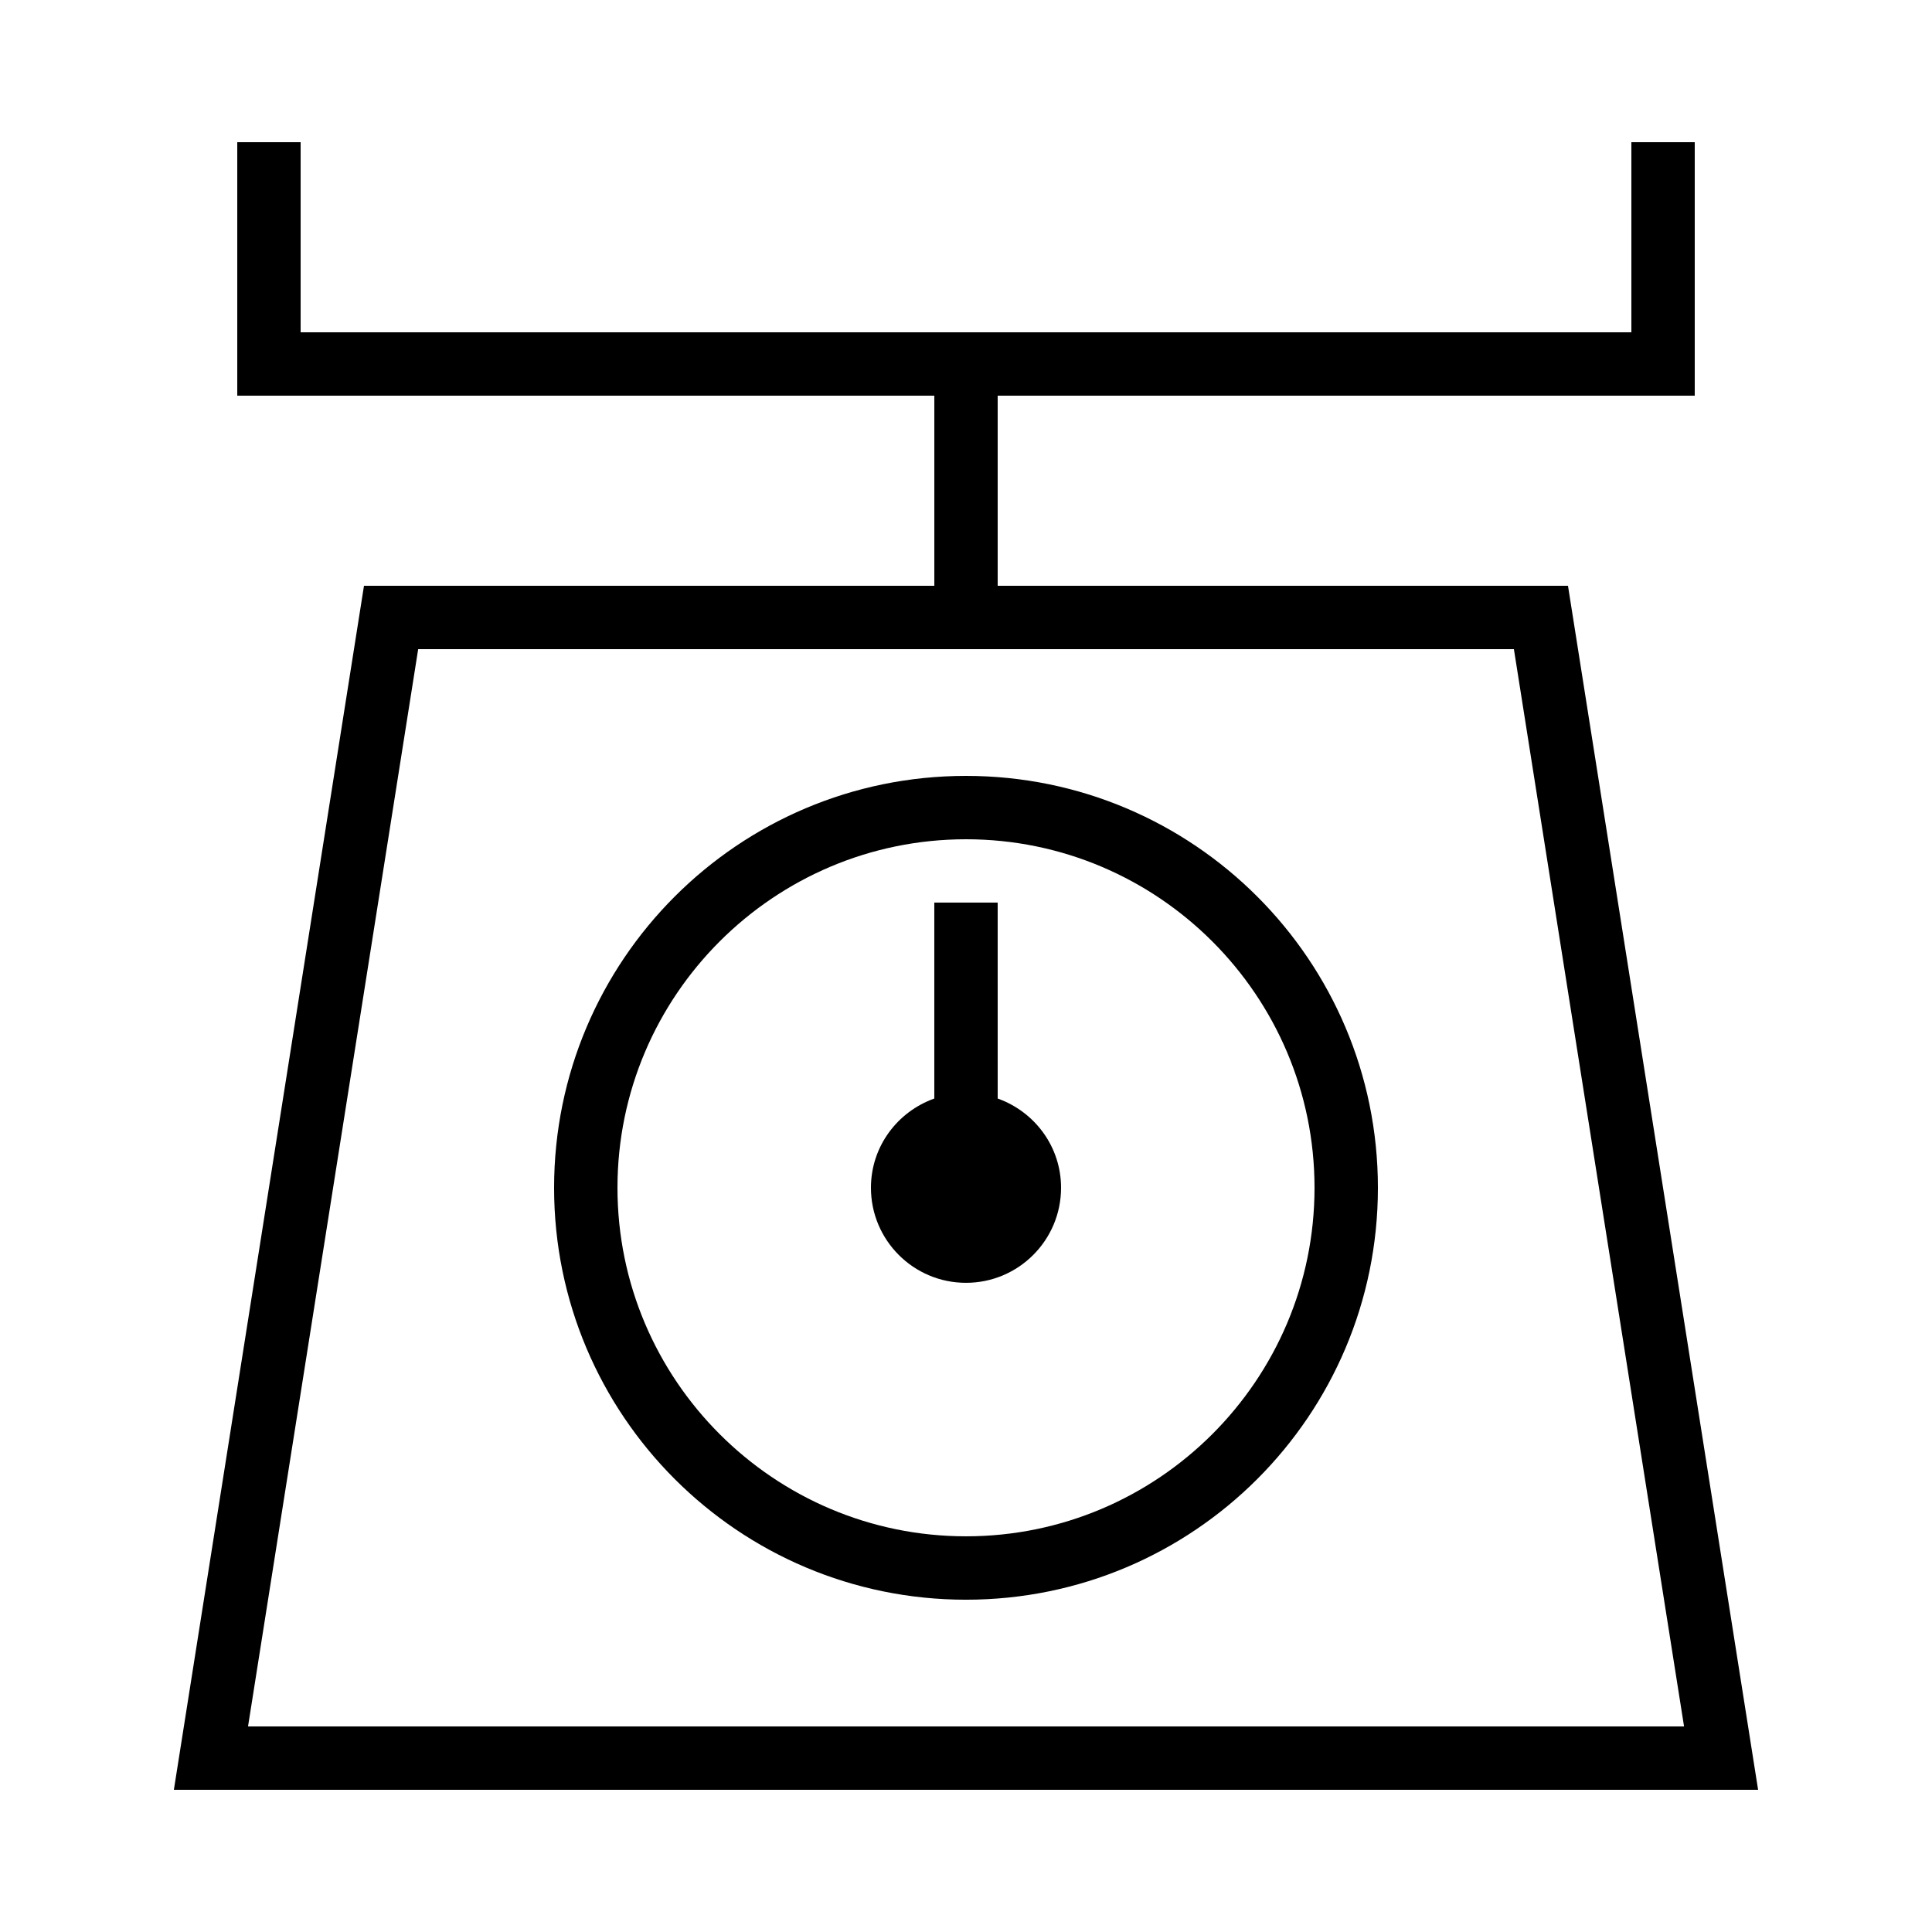 <?xml version="1.0" encoding="UTF-8"?>
<!-- Uploaded to: SVG Repo, www.svgrepo.com, Generator: SVG Repo Mixer Tools -->
<svg fill="#000000" width="800px" height="800px" version="1.1" viewBox="144 144 512 512" xmlns="http://www.w3.org/2000/svg">
 <g>
  <path d="m240.46 299.24-50.383 319.08h419.84l-50.383-319.08h-151.14v-50.383h184.73v-67.176h-16.793v50.383h-352.66v-50.383h-16.793v67.176h184.73v50.383zm167.94 16.793h136.8l45.09 285.49h-380.56l45.09-285.49z"/>
  <path d="m290.84 458.78c0 60.289 48.871 109.16 109.16 109.16 60.273 0 109.16-48.871 109.16-109.16 0-60.289-48.887-109.16-109.16-109.16-60.289 0-109.16 48.871-109.16 109.16zm109.16-92.367c50.934 0 92.363 41.43 92.363 92.363 0 50.934-41.43 92.363-92.363 92.363s-92.363-41.43-92.363-92.363c-0.004-50.934 41.426-92.363 92.363-92.363z"/>
  <path d="m400 483.96c13.906 0 25.191-11.285 25.191-25.191 0-10.949-7.035-20.168-16.793-23.645l-0.004-51.926h-16.793v51.926c-9.758 3.477-16.793 12.695-16.793 23.645 0 13.906 11.285 25.191 25.191 25.191z"/>
 </g>
</svg>